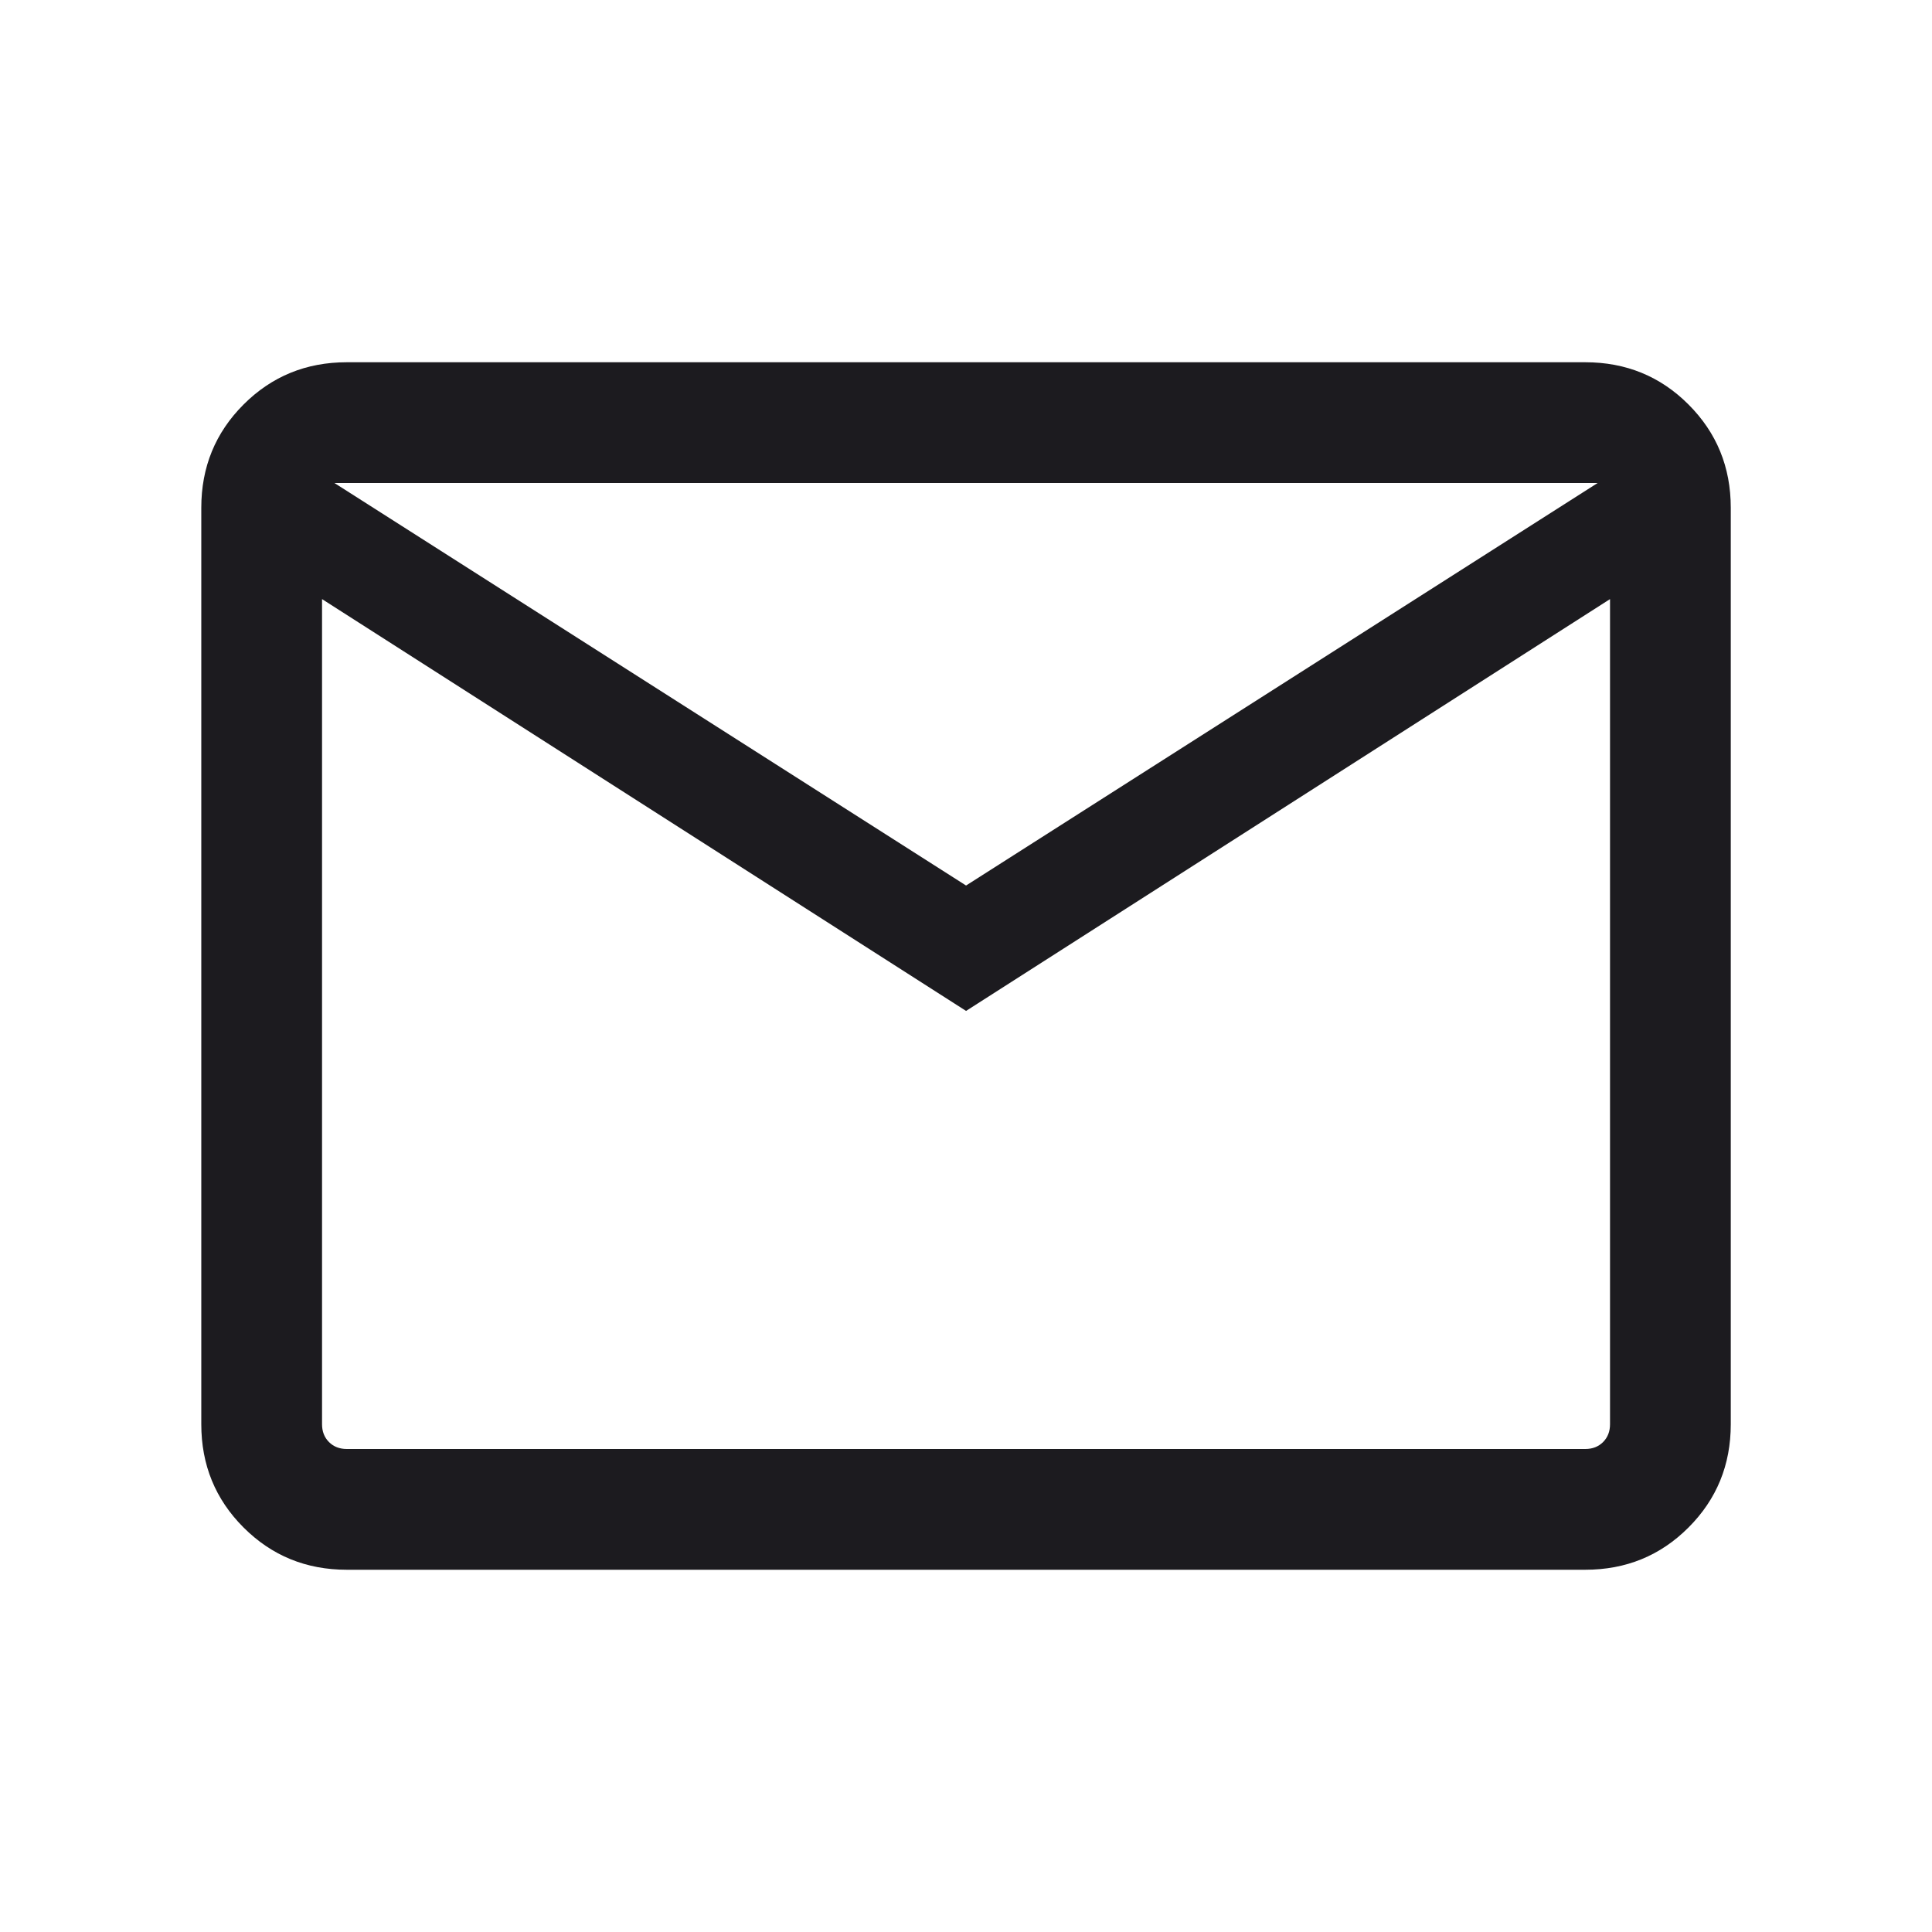 <svg width="32" height="32" viewBox="0 0 32 32" fill="none" xmlns="http://www.w3.org/2000/svg">
<path d="M5.744 26C5.071 26 4.501 25.767 4.034 25.3C3.567 24.833 3.334 24.263 3.334 23.59V8.41C3.334 7.737 3.567 7.167 4.034 6.7C4.501 6.233 5.071 6 5.744 6H26.257C26.93 6 27.501 6.233 27.967 6.7C28.434 7.167 28.667 7.737 28.667 8.41V23.59C28.667 24.263 28.434 24.833 27.967 25.3C27.501 25.767 26.93 26 26.257 26H5.744ZM16.001 16.744L5.334 9.923V23.59C5.334 23.709 5.372 23.808 5.449 23.885C5.526 23.962 5.625 24 5.744 24H26.257C26.377 24 26.475 23.962 26.552 23.885C26.629 23.808 26.667 23.709 26.667 23.59V9.923L16.001 16.744ZM16.001 14.667L26.462 8H5.539L16.001 14.667ZM5.334 9.923V8V23.59C5.334 23.709 5.372 23.808 5.449 23.885C5.526 23.962 5.625 24 5.744 24H5.334V9.923Z" fill="#1C1B1F"/>
</svg>
